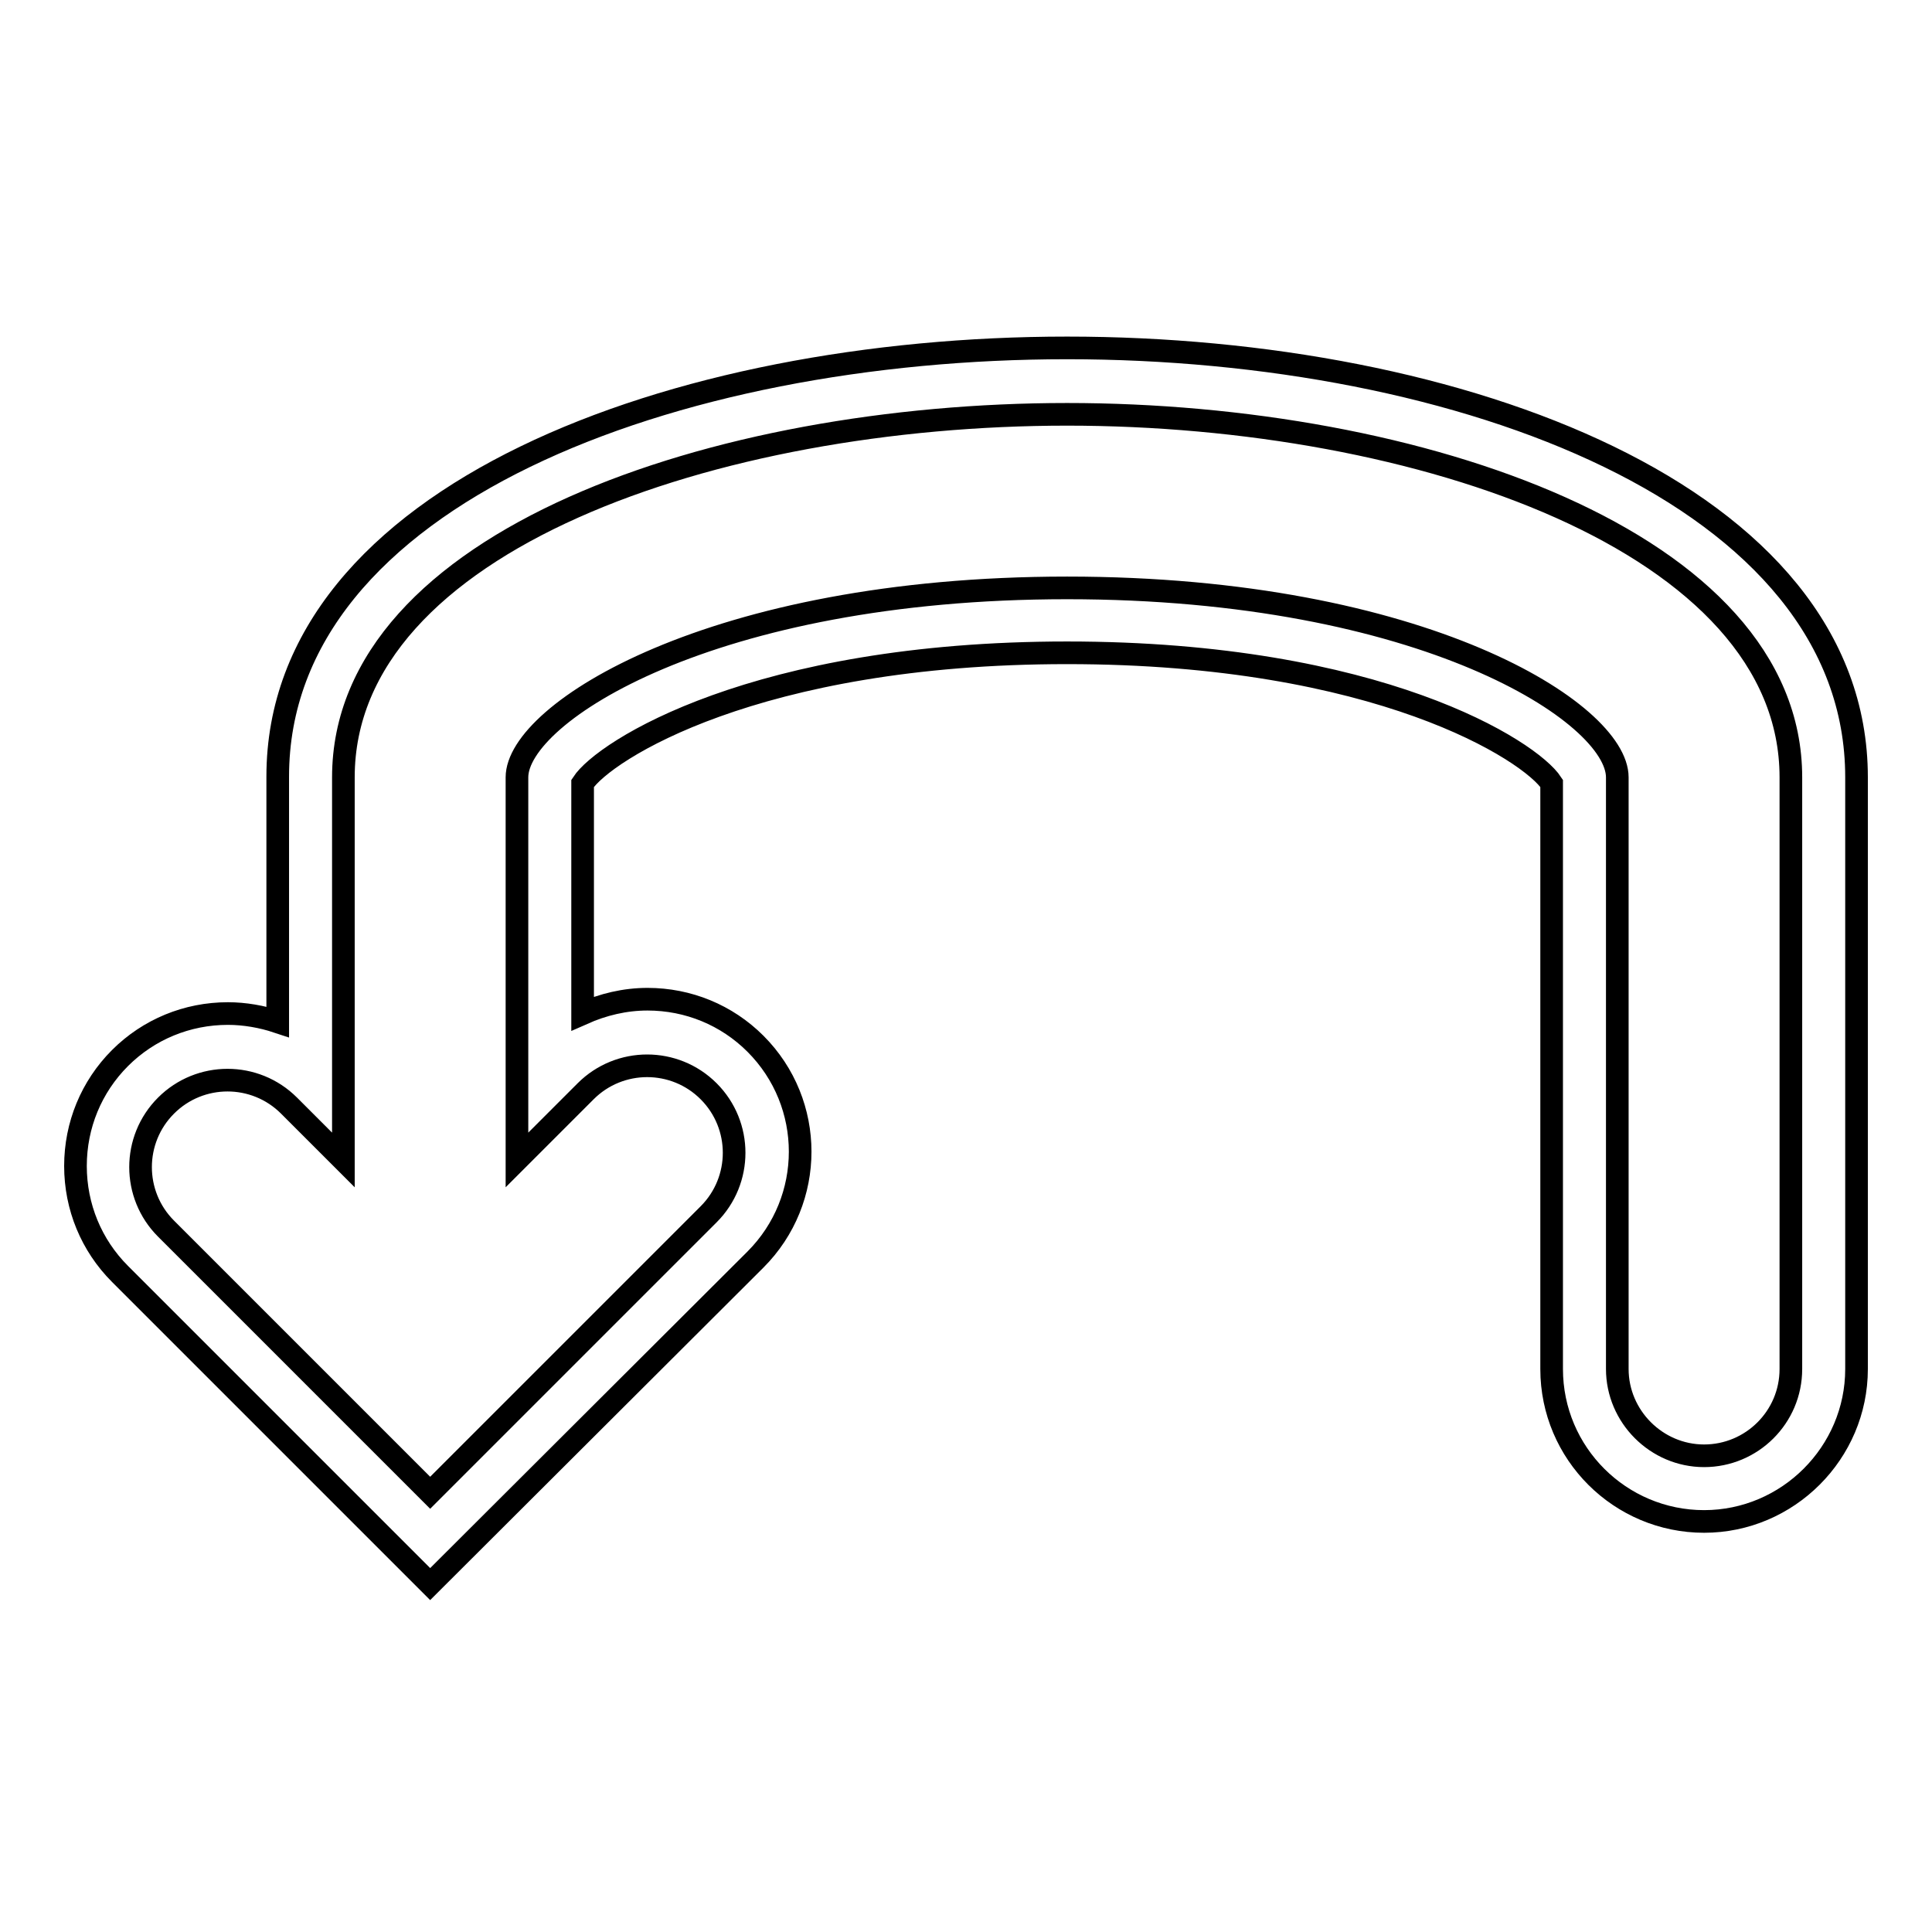 <?xml version="1.0" encoding="utf-8"?>
<!-- Svg Vector Icons : http://www.onlinewebfonts.com/icon -->
<!DOCTYPE svg PUBLIC "-//W3C//DTD SVG 1.1//EN" "http://www.w3.org/Graphics/SVG/1.1/DTD/svg11.dtd">
<svg version="1.1" xmlns="http://www.w3.org/2000/svg" xmlns:xlink="http://www.w3.org/1999/xlink" x="0px" y="0px" viewBox="0 0 256 256" enable-background="new 0 0 256 256" xml:space="preserve">
<g><g><g><path stroke-width="3" fill-opacity="0" stroke="#000000"  d="M141.4,46.1c-52,0-104.6,19.5-104.6,56.8v32.5c-2.1-0.7-4.4-1.1-6.6-1.1c-5.4,0-10.5,2.1-14.3,5.9s-5.9,8.9-5.9,14.3c0,5.4,2.1,10.5,5.9,14.3l41.1,41.1l43.1-43c7.9-7.9,7.9-20.7,0-28.6c-3.8-3.8-8.9-5.9-14.3-5.9c-3,0-5.9,0.7-8.6,1.9v-30.5c2.8-4.3,22.9-17.3,64.2-17.3c41.3,0,61.4,13,64.2,17.3v77.6c0,11.2,9.1,20.2,20.2,20.2c11.1,0,20.2-9.1,20.2-20.2v-78.4C246,65.6,193.4,46.1,141.4,46.1z M237.3,181.4c0,6.4-5.2,11.5-11.5,11.5s-11.5-5.2-11.5-11.5v-78.4c0-8.5-25.7-25.1-72.9-25.1c-47.1,0-72.9,16.6-72.9,25.1v50.7l9.1-9.1c4.5-4.5,11.8-4.5,16.3,0c4.5,4.5,4.5,11.8,0,16.3l-36.9,36.9l-8.1-8.1c0,0,0,0-0.1-0.1l-26.8-26.8c-4.5-4.5-4.5-11.8,0-16.3c4.5-4.5,11.8-4.5,16.3,0l7.2,7.2v-50.7c0-31.3,49.4-48.1,95.9-48.1c46.5,0,95.9,16.9,95.9,48.1V181.4z"/></g><g></g><g></g><g></g><g></g><g></g><g></g><g></g><g></g><g></g><g></g><g></g><g></g><g></g><g></g><g></g></g></g>
</svg>